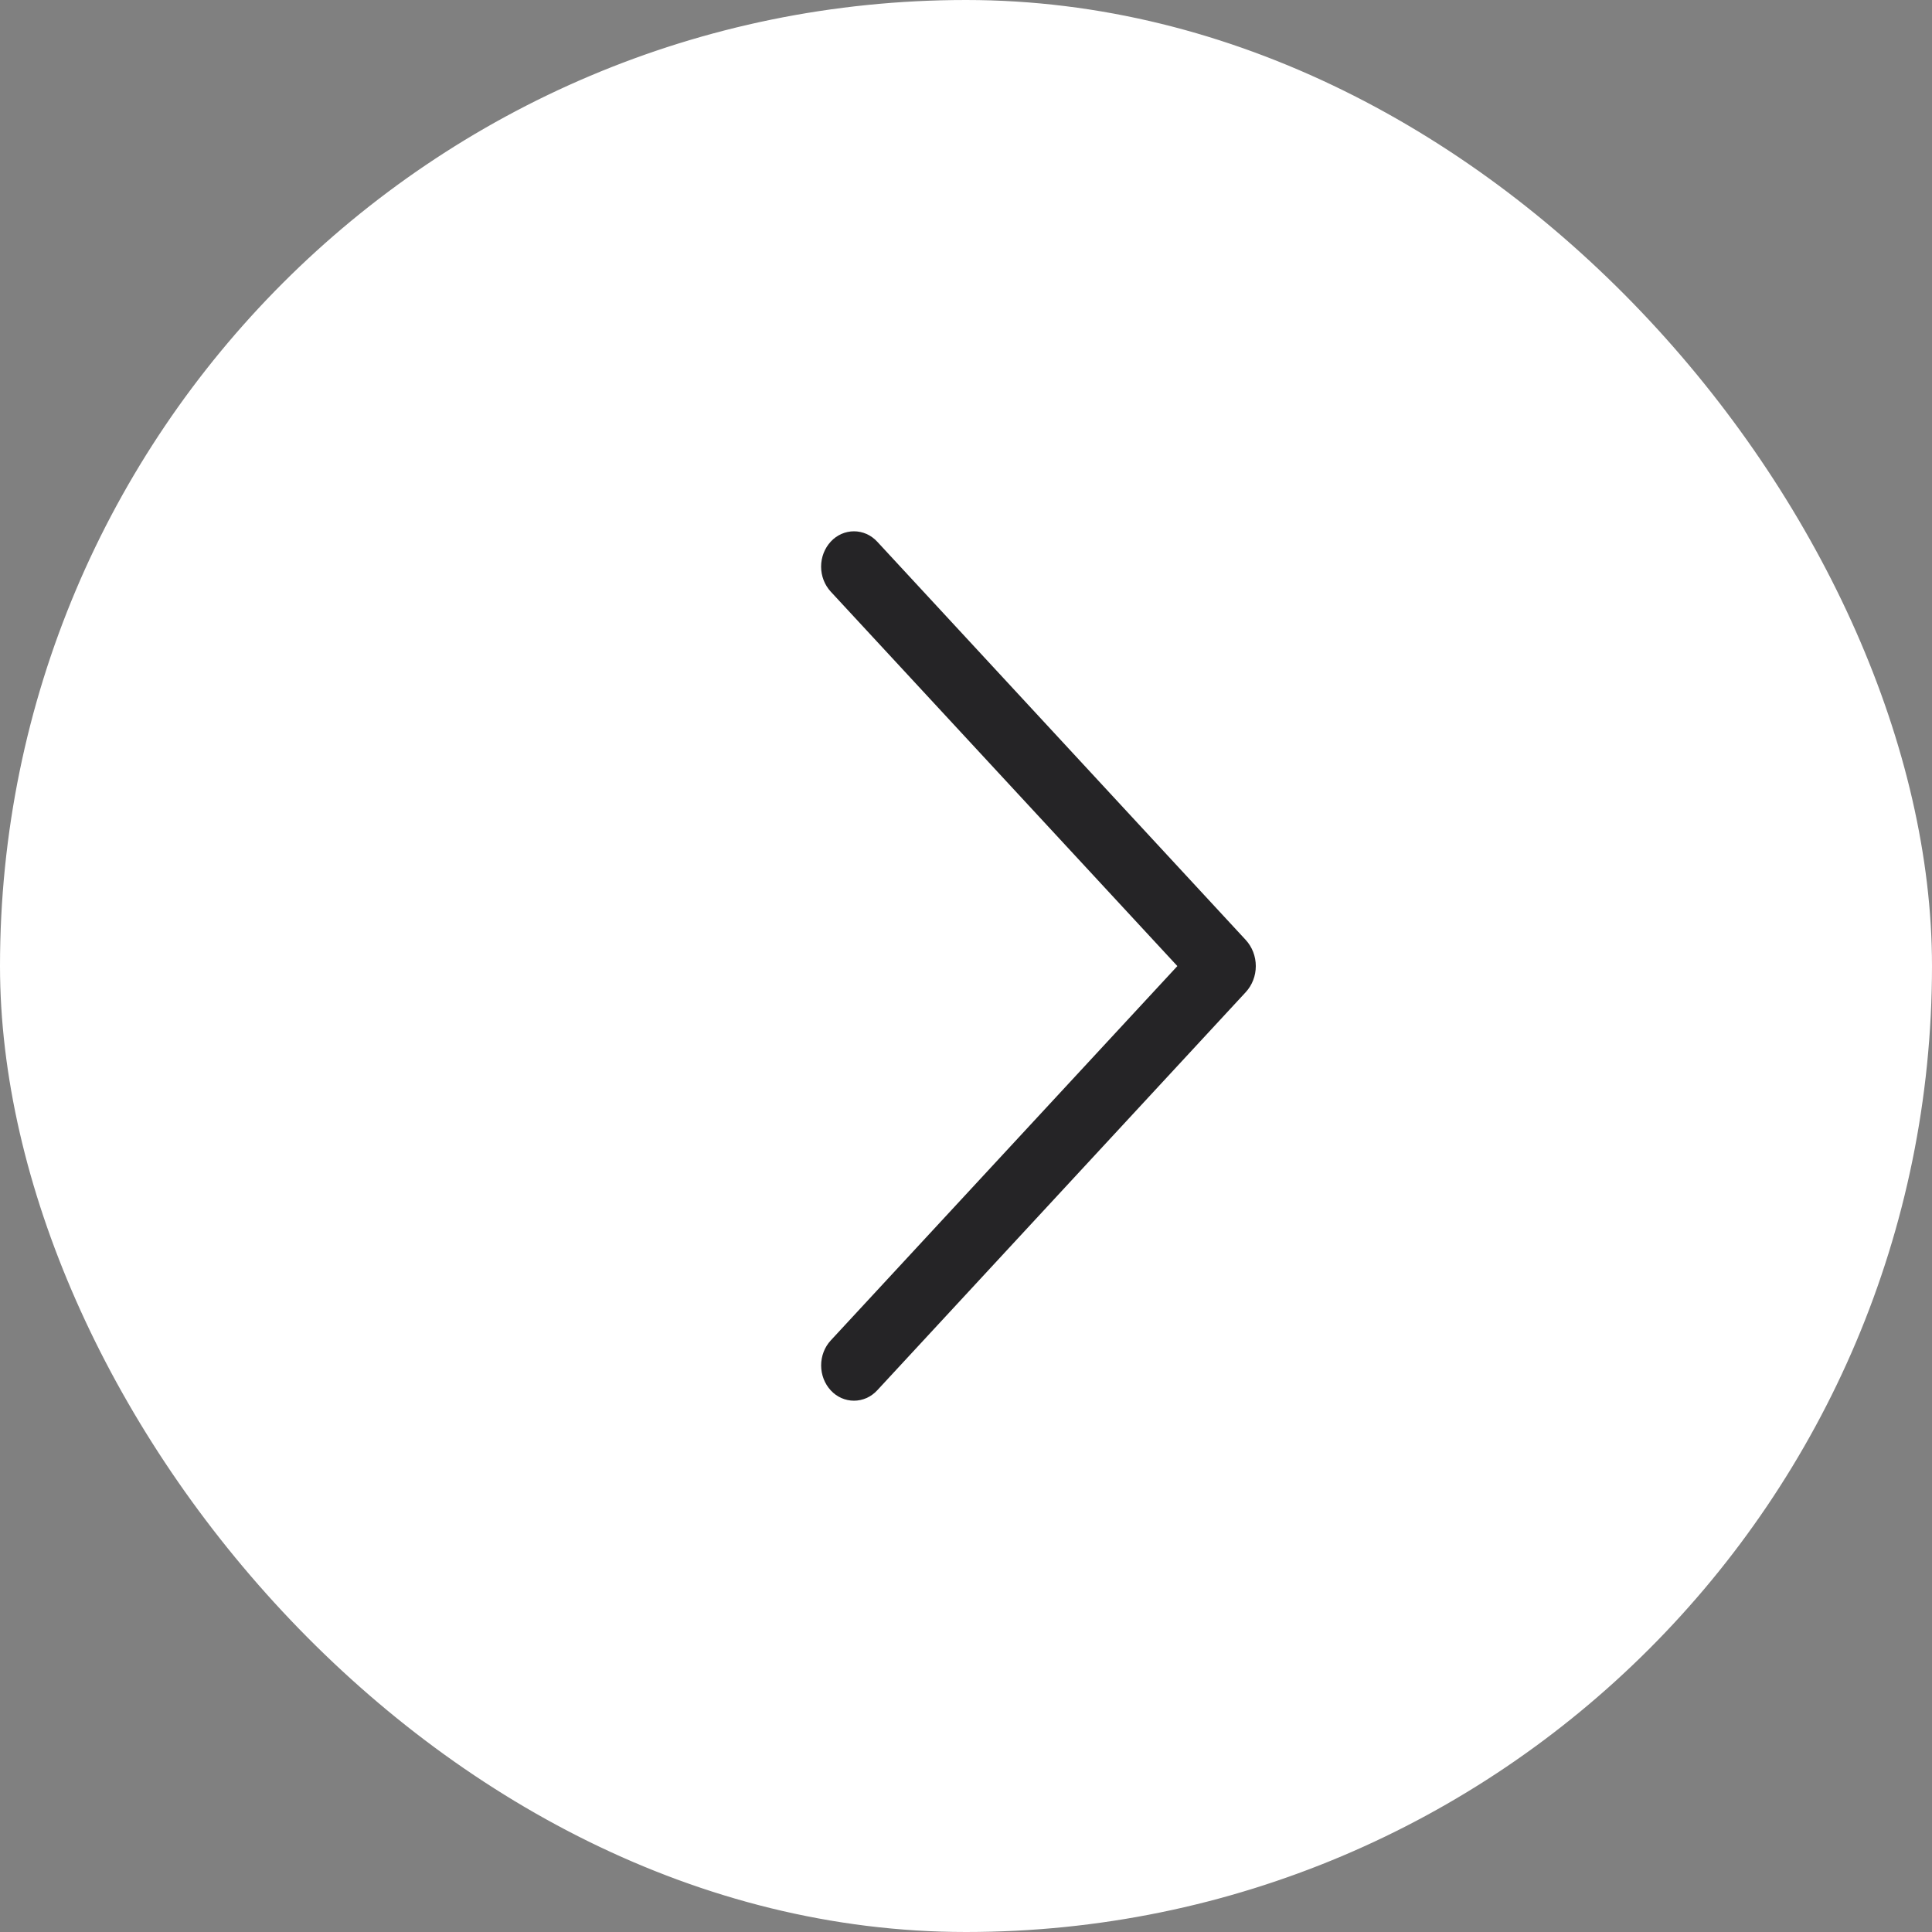 <?xml version="1.0" encoding="UTF-8"?> <svg xmlns="http://www.w3.org/2000/svg" width="50" height="50" viewBox="0 0 50 50" fill="none"><rect x="0" y="0" width="50" height="50" fill="#808080" stroke="none"/><rect x="49.5" y="49.5" width="49" height="49" rx="24.5" transform="rotate(-180 49.5 49.5)" fill="white"></rect><rect x="49.5" y="49.5" width="49" height="49" rx="24.5" transform="rotate(-180 49.5 49.5)" stroke="white"></rect><path d="M22.701 35.983L32.239 25.678C32.406 25.497 32.5 25.255 32.5 25.002C32.5 24.749 32.406 24.506 32.239 24.325L22.701 14.017C22.622 13.932 22.529 13.865 22.426 13.819C22.323 13.774 22.212 13.75 22.101 13.75C21.989 13.75 21.878 13.774 21.775 13.819C21.672 13.865 21.578 13.932 21.5 14.017C21.34 14.19 21.25 14.422 21.25 14.664C21.25 14.906 21.34 15.139 21.5 15.312L30.47 25.002L21.5 34.69C21.34 34.863 21.251 35.095 21.251 35.337C21.251 35.578 21.34 35.81 21.5 35.983C21.578 36.068 21.672 36.135 21.775 36.181C21.878 36.226 21.989 36.25 22.101 36.25C22.212 36.25 22.323 36.226 22.426 36.181C22.529 36.135 22.622 36.068 22.701 35.983Z" fill="#252426"></path></svg> 